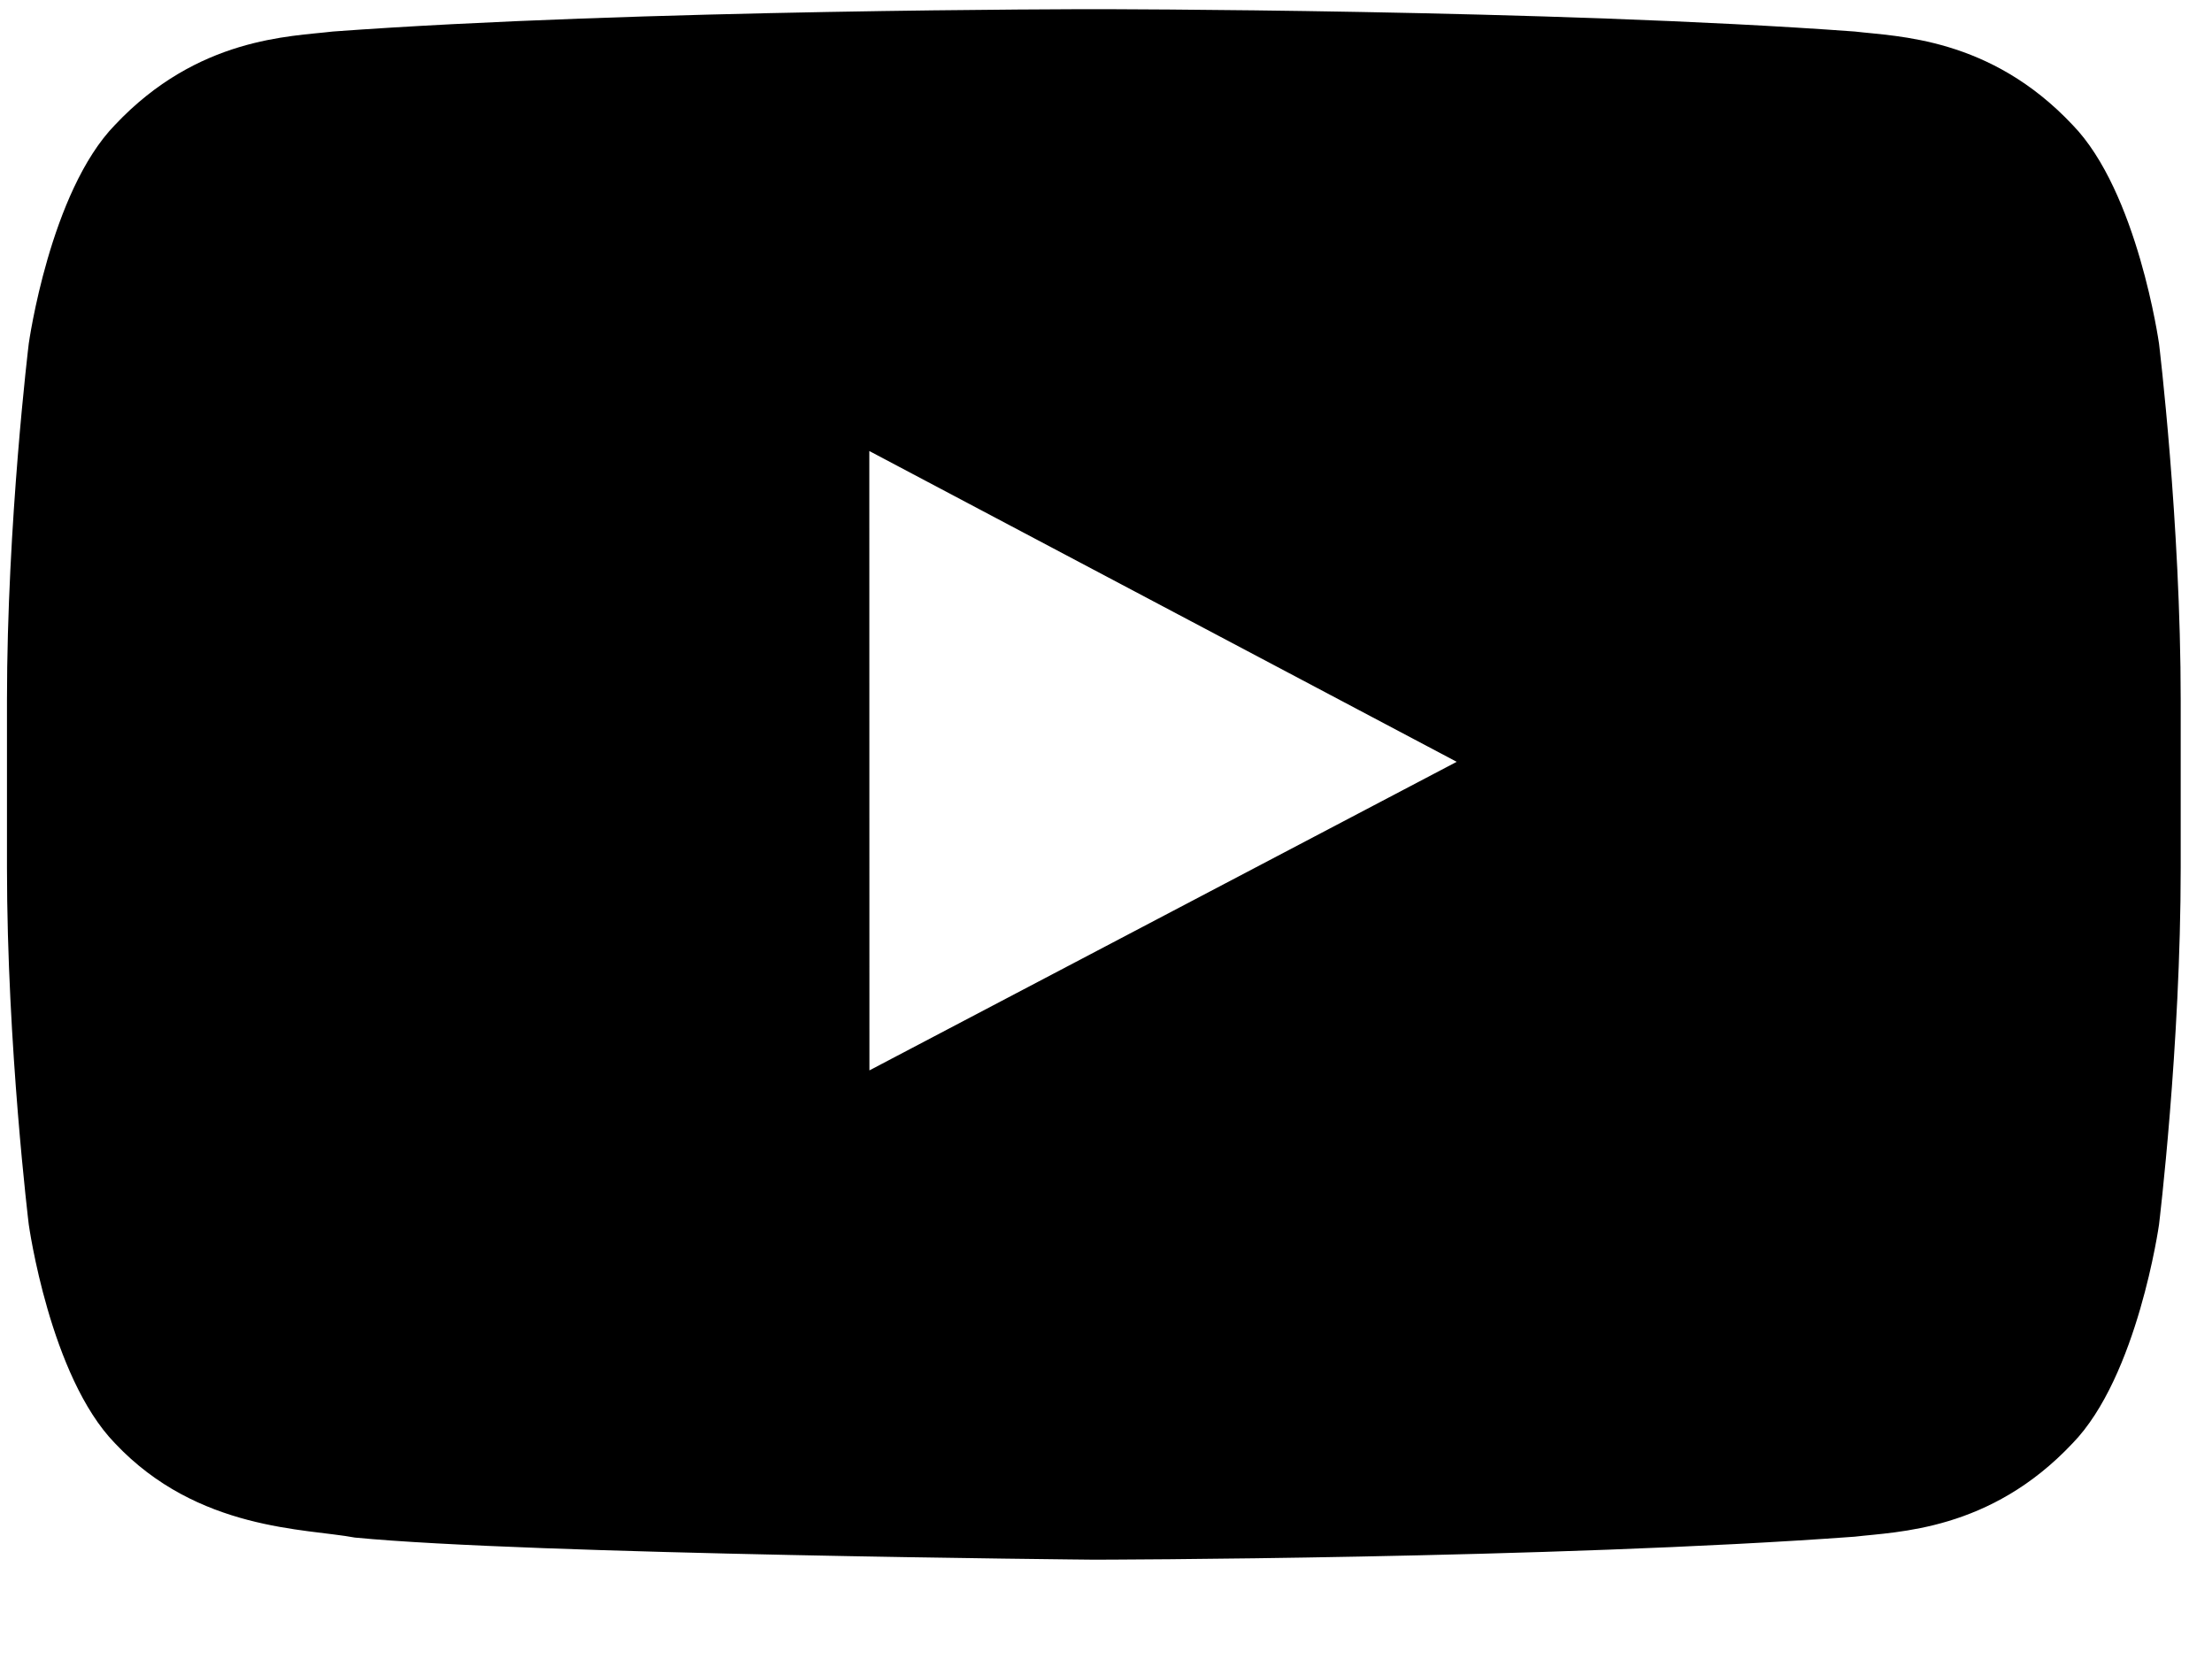 <svg xmlns="http://www.w3.org/2000/svg" width="20" height="15" viewBox="0 0 20 15">
  <path fill-rule="evenodd" d="M111.521,5.107 C111.521,5.107 111.328,3.734 110.739,3.129 C109.992,2.335 109.154,2.331 108.77,2.285 C106.02,2.083 101.894,2.083 101.894,2.083 L101.886,2.083 C101.886,2.083 97.76,2.083 95.01,2.285 C94.626,2.331 93.788,2.335 93.04,3.129 C92.451,3.734 92.26,5.107 92.26,5.107 C92.26,5.107 92.063,6.721 92.063,8.333 L92.063,9.846 C92.063,11.459 92.26,13.071 92.26,13.071 C92.26,13.071 92.451,14.445 93.04,15.05 C93.788,15.844 94.771,15.819 95.208,15.902 C96.78,16.055 101.89,16.102 101.89,16.102 C101.89,16.102 106.02,16.096 108.77,15.894 C109.154,15.848 109.992,15.844 110.739,15.05 C111.328,14.445 111.521,13.072 111.521,13.072 C111.521,13.072 111.717,11.459 111.717,9.846 L111.717,8.333 C111.717,6.721 111.521,5.107 111.521,5.107 Z M99.861,11.678 L99.86,6.078 L105.171,8.888 L99.861,11.678 Z" transform="translate(-92 -2)"/>
</svg>
